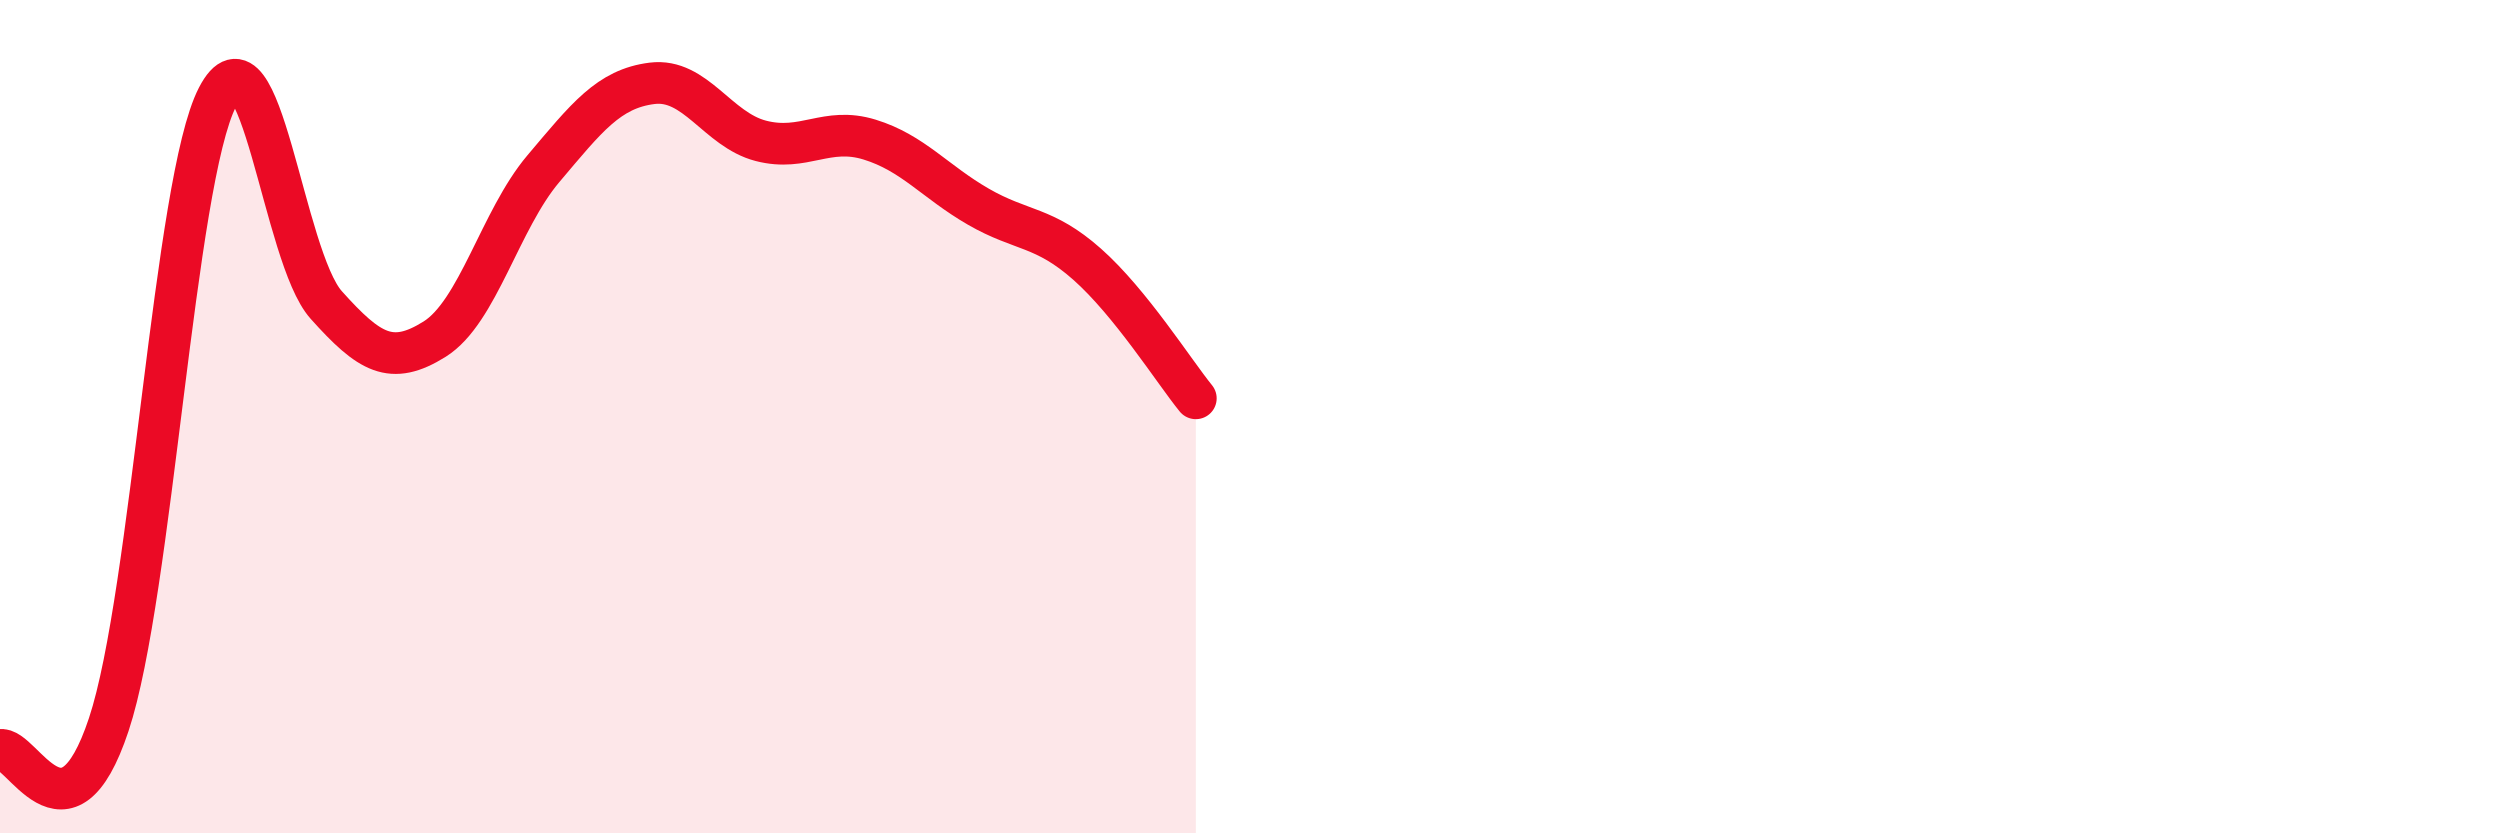 
    <svg width="60" height="20" viewBox="0 0 60 20" xmlns="http://www.w3.org/2000/svg">
      <path
        d="M 0,18 C 0.52,17.88 1.57,20.52 2.61,17.39 C 3.65,14.26 4.18,4.34 5.22,2.33 C 6.26,0.32 6.79,6.16 7.83,7.32 C 8.87,8.48 9.39,8.79 10.43,8.14 C 11.47,7.49 12,5.28 13.04,4.05 C 14.08,2.82 14.61,2.13 15.65,2 C 16.69,1.87 17.22,3.11 18.26,3.38 C 19.3,3.65 19.83,3.03 20.87,3.35 C 21.91,3.67 22.44,4.36 23.48,4.96 C 24.52,5.56 25.05,5.42 26.09,6.34 C 27.13,7.26 28.18,8.92 28.7,9.56L28.7 20L0 20Z"
        fill="#EB0A25"
        opacity="0.1"
        stroke-linecap="round"
        stroke-linejoin="round"
      />
      <path
        d="M 0,18 C 0.52,17.88 1.57,20.52 2.61,17.39 C 3.65,14.26 4.18,4.34 5.22,2.33 C 6.26,0.32 6.79,6.16 7.83,7.32 C 8.87,8.48 9.39,8.79 10.43,8.14 C 11.47,7.49 12,5.28 13.04,4.05 C 14.08,2.82 14.61,2.13 15.65,2 C 16.69,1.87 17.22,3.11 18.26,3.38 C 19.3,3.65 19.83,3.03 20.87,3.35 C 21.91,3.67 22.44,4.36 23.48,4.96 C 24.52,5.56 25.05,5.42 26.09,6.34 C 27.13,7.26 28.18,8.92 28.7,9.56"
        stroke="#EB0A25"
        stroke-width="1"
        fill="none"
        stroke-linecap="round"
        stroke-linejoin="round"
      />
    </svg>
  